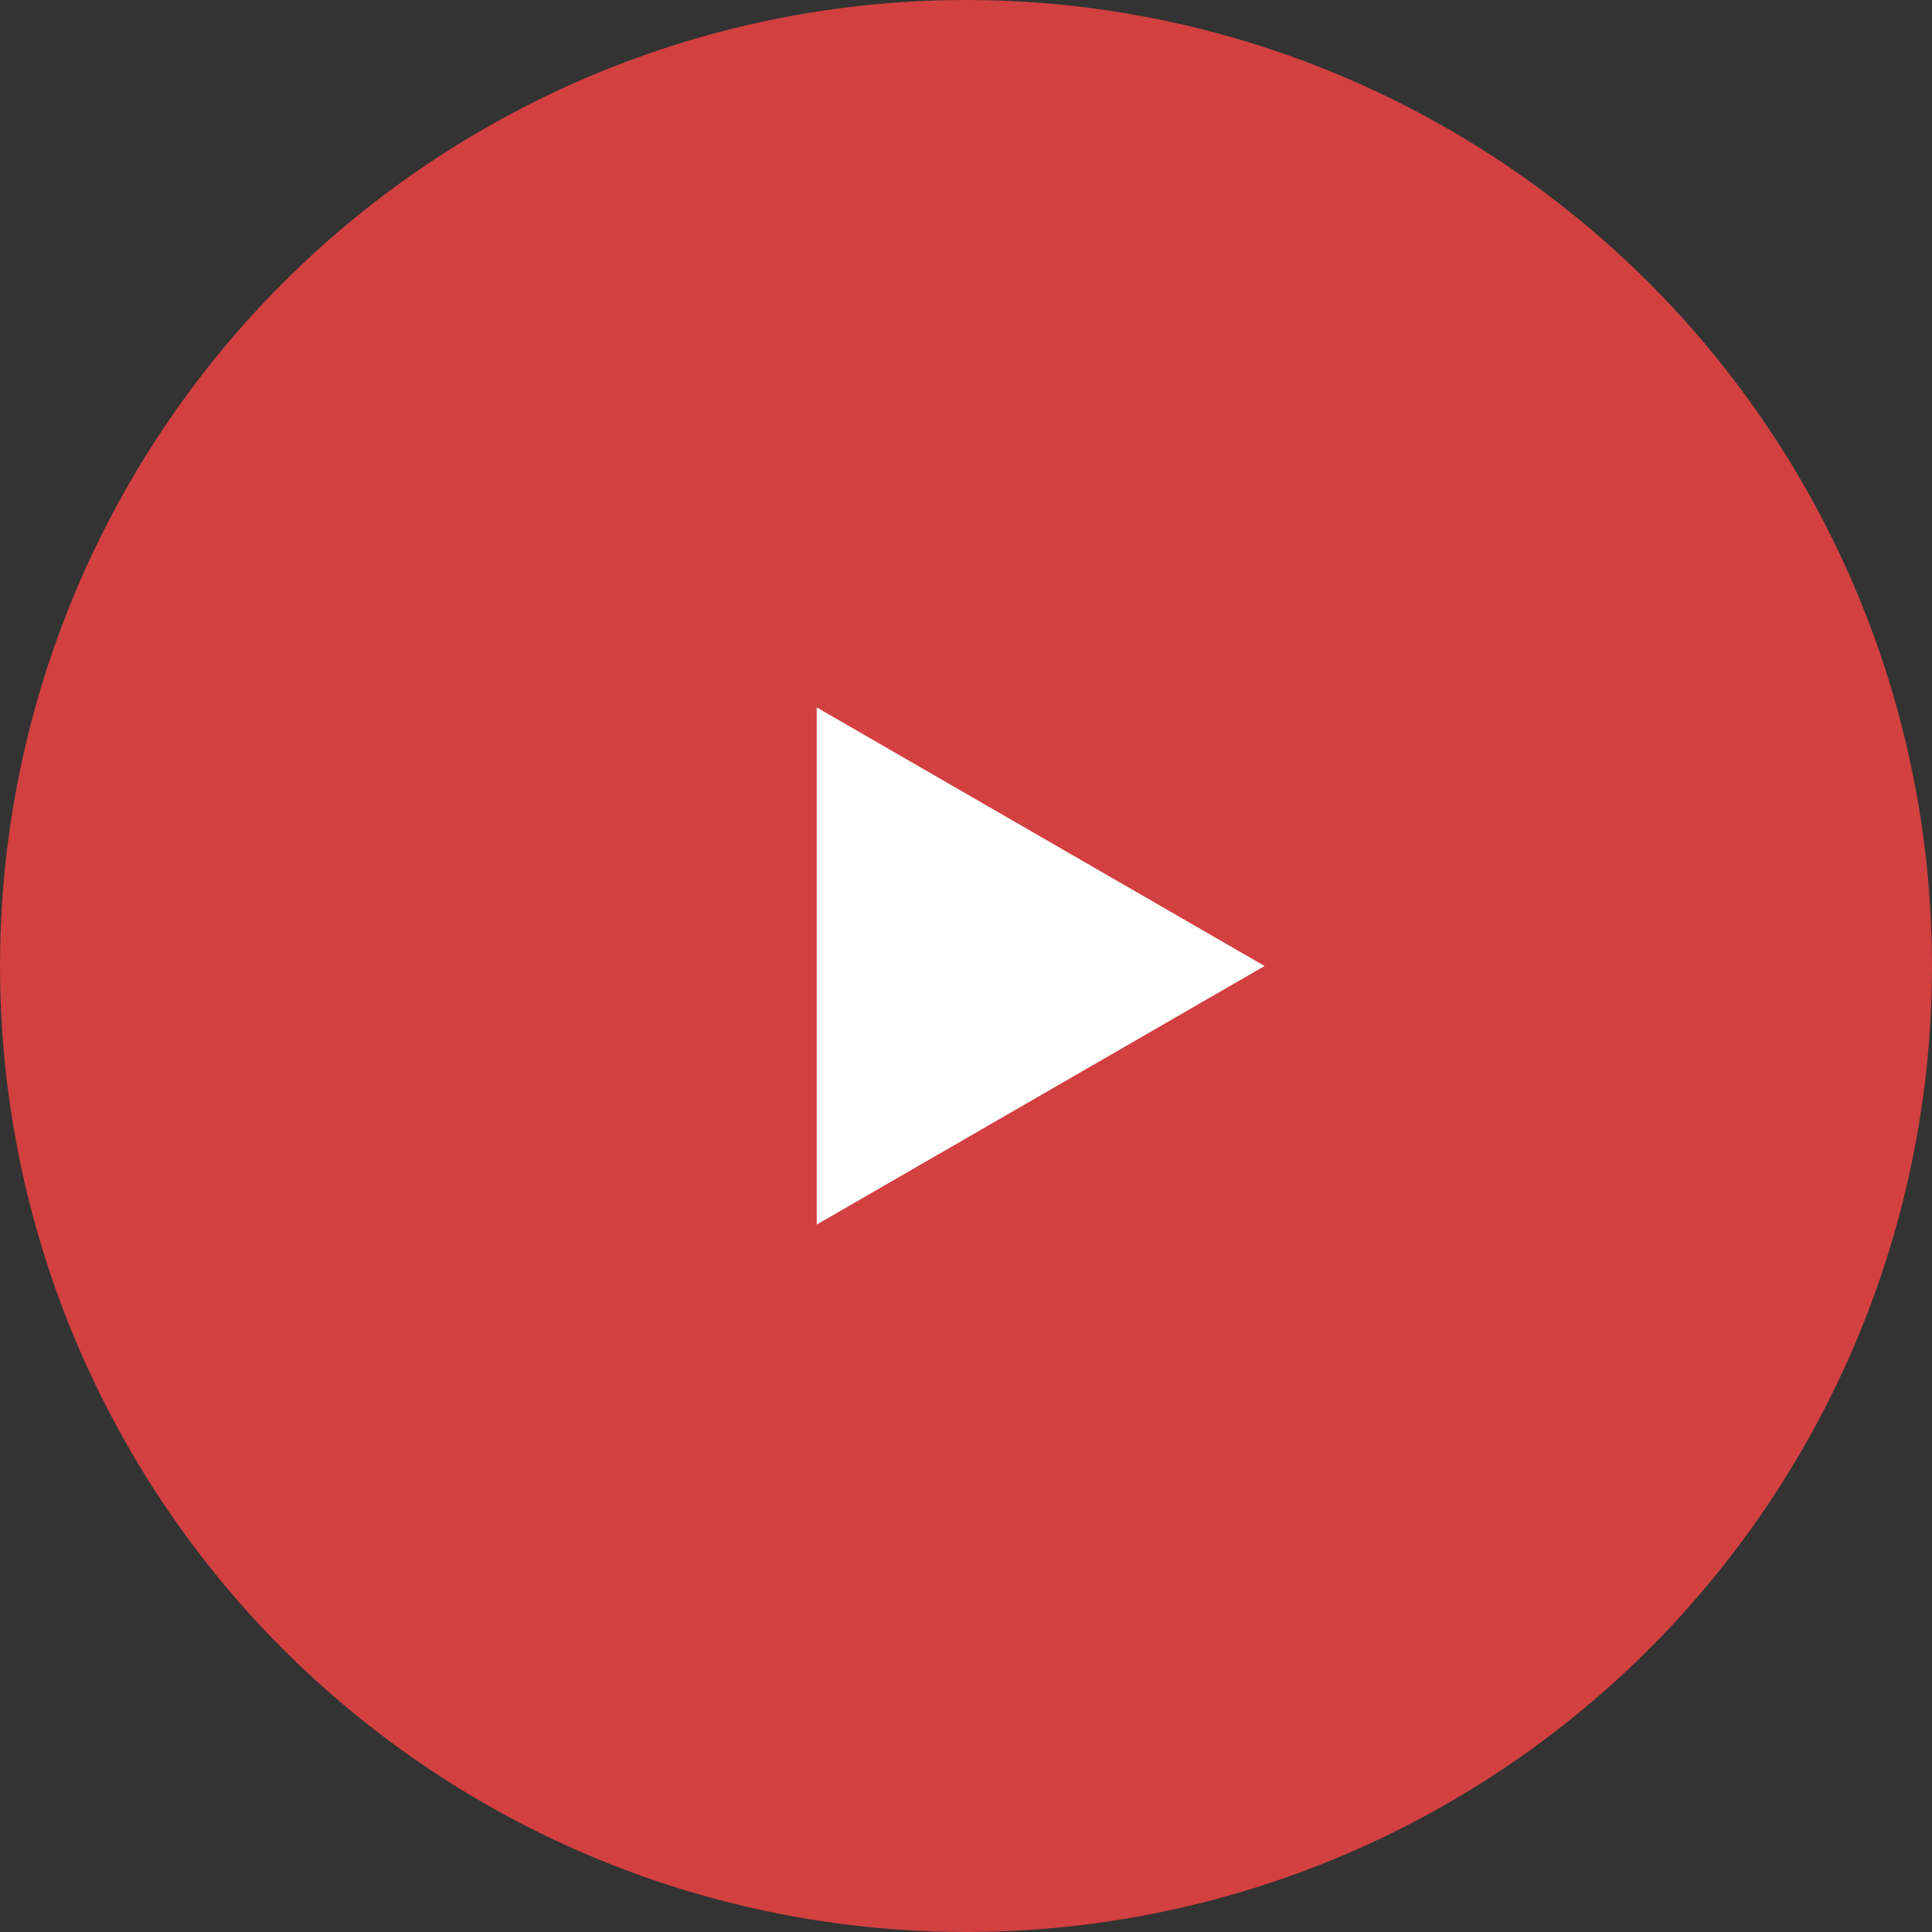 <?xml version="1.0" encoding="UTF-8"?> <svg xmlns="http://www.w3.org/2000/svg" width="147" height="147" viewBox="0 0 147 147" fill="none"><rect x="0" y="0" width="147" height="147" fill="#333333" stroke="none"/> <circle cx="73.5" cy="73.5" r="73.5" fill="#D24040"></circle> <path d="M96.218 73.5L62.141 93.175L62.141 53.825L96.218 73.5Z" fill="white"></path> </svg> 